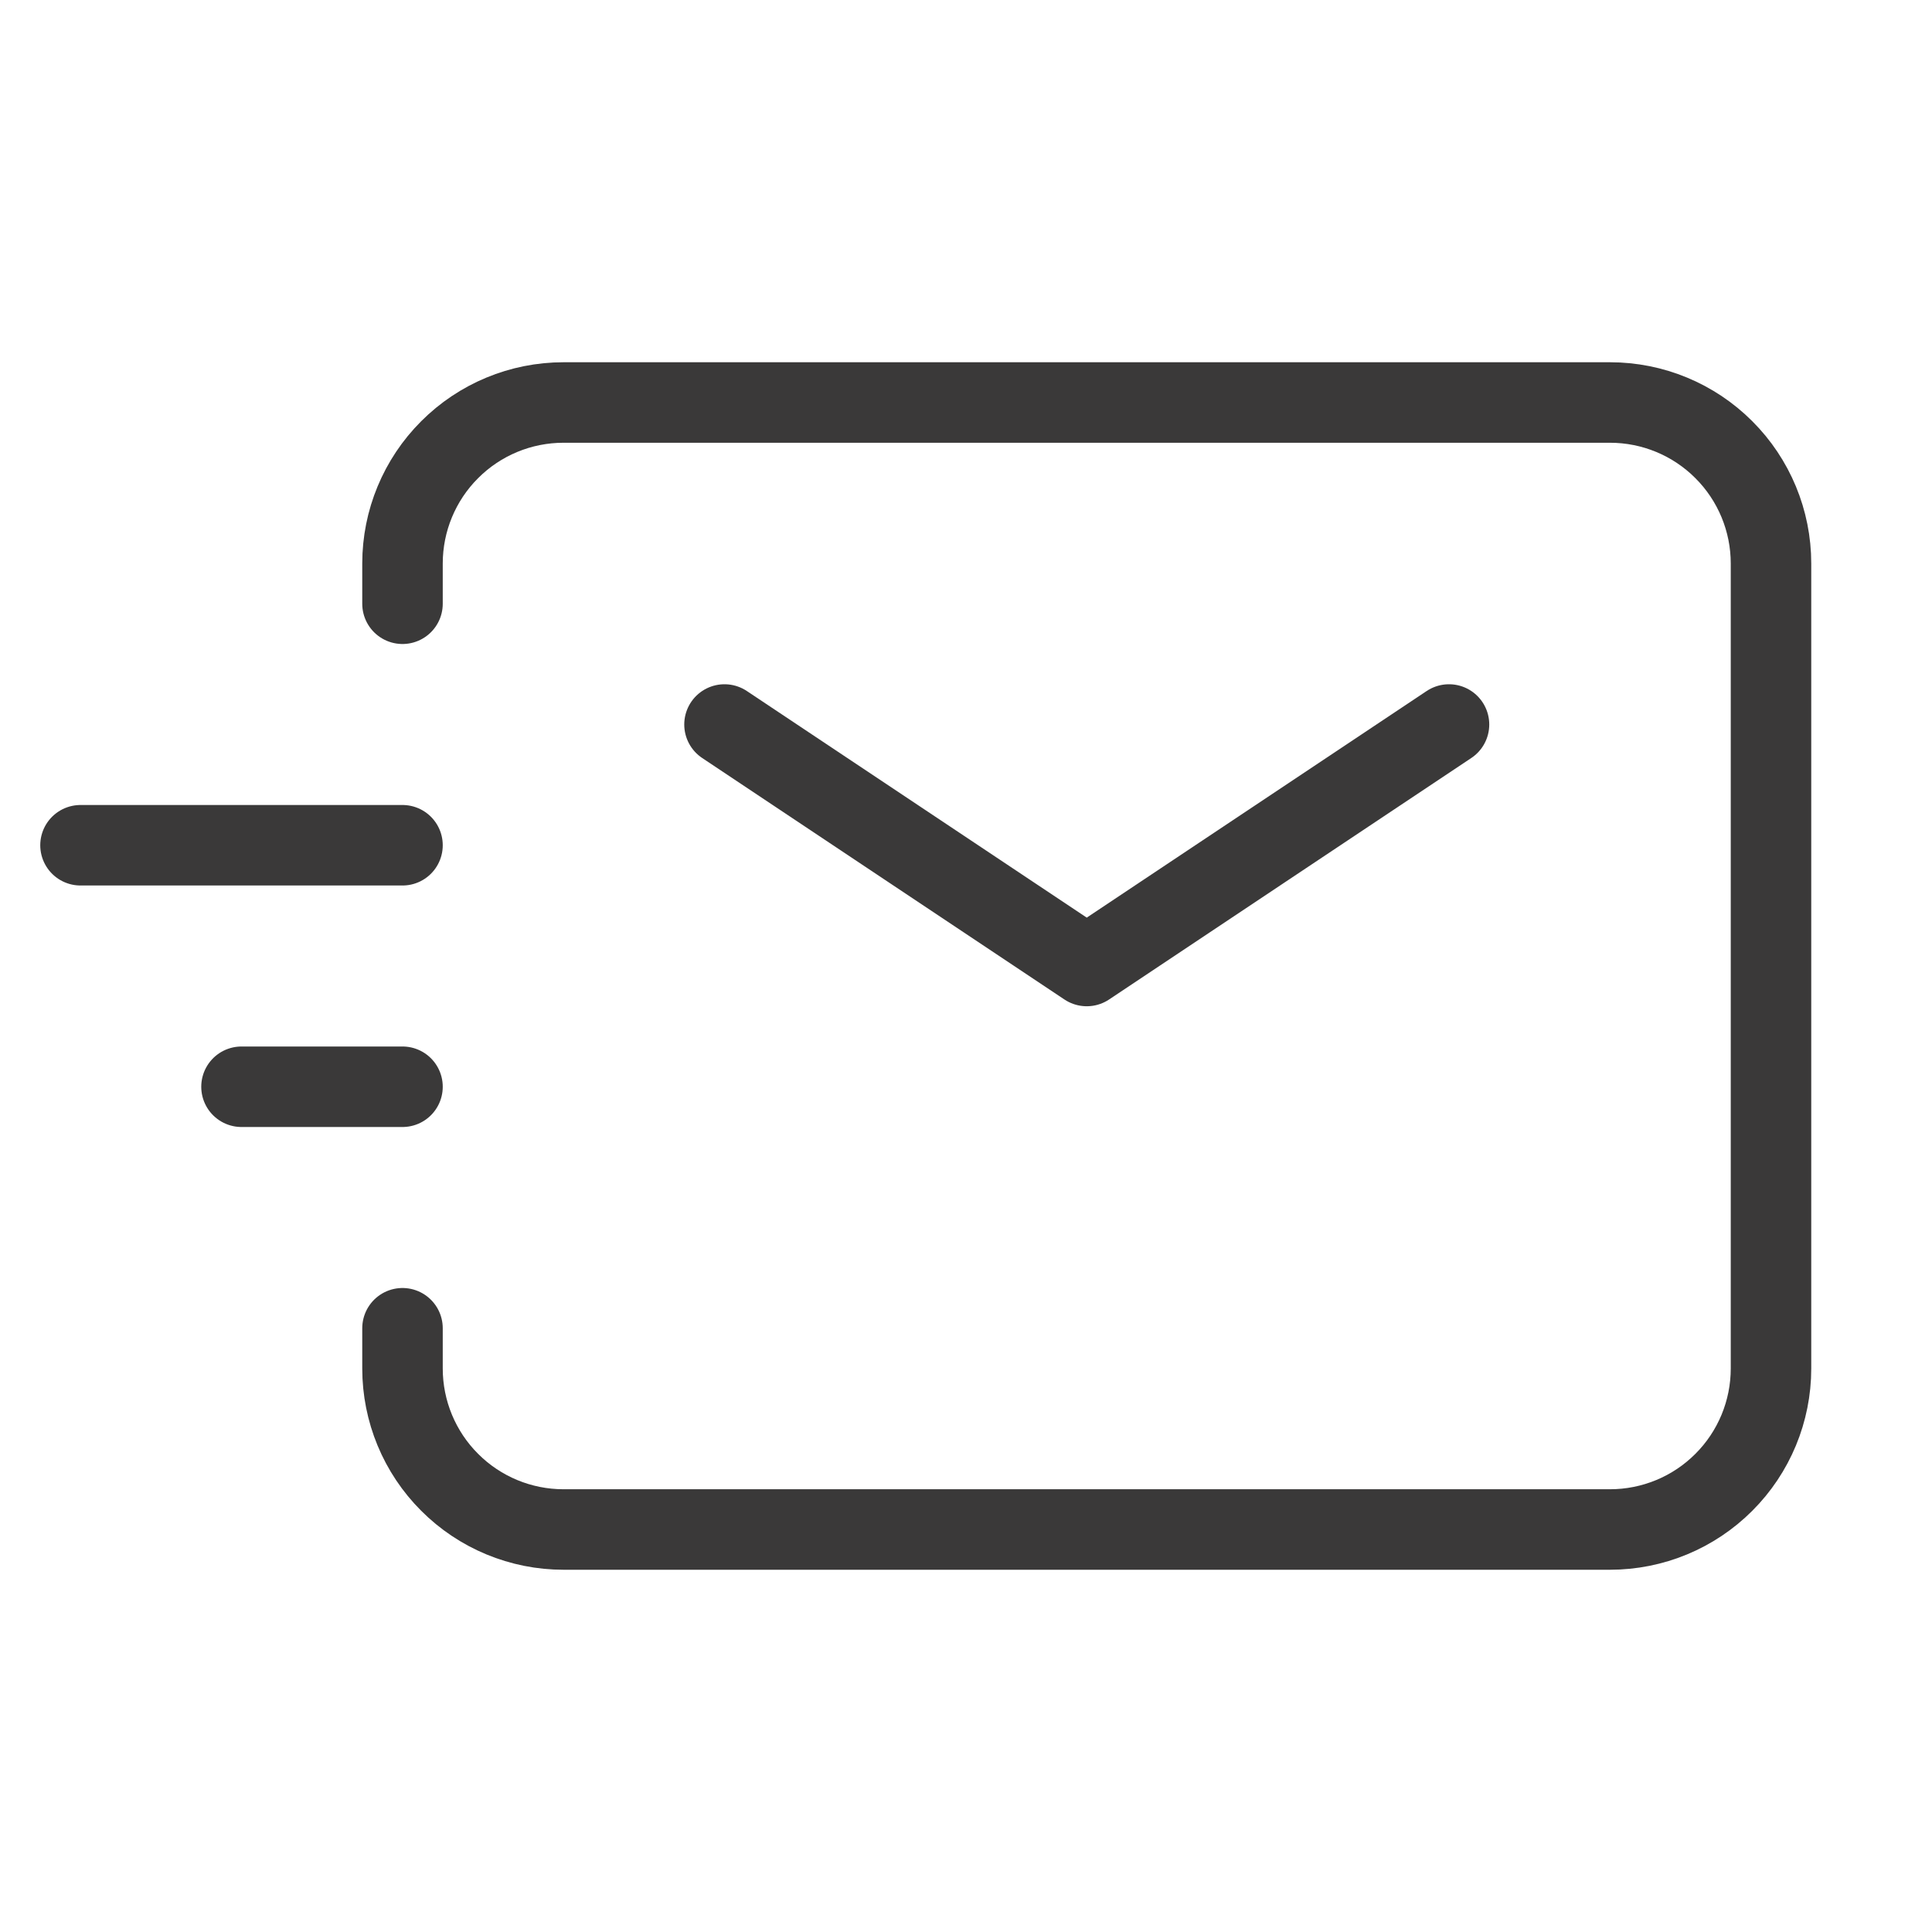 <svg width="36" height="36" viewBox="0 0 36 36" fill="none" xmlns="http://www.w3.org/2000/svg">
<path d="M13.5 13.5L20.25 18L27 13.5M4.5 20.25H7.5M1.5 15.75H7.5" stroke="#3A3939" stroke-width="1.5" stroke-linecap="round" stroke-linejoin="round"/>
<path d="M7.5 11.25V10.5C7.5 9.704 7.816 8.941 8.379 8.379C8.941 7.816 9.704 7.5 10.5 7.5H30C30.796 7.5 31.559 7.816 32.121 8.379C32.684 8.941 33 9.704 33 10.5V25.5C33 26.296 32.684 27.059 32.121 27.621C31.559 28.184 30.796 28.5 30 28.5H10.5C9.704 28.5 8.941 28.184 8.379 27.621C7.816 27.059 7.5 26.296 7.5 25.5V24.75" stroke="#3A3939" stroke-width="1.5" stroke-linecap="round"/>
</svg>
